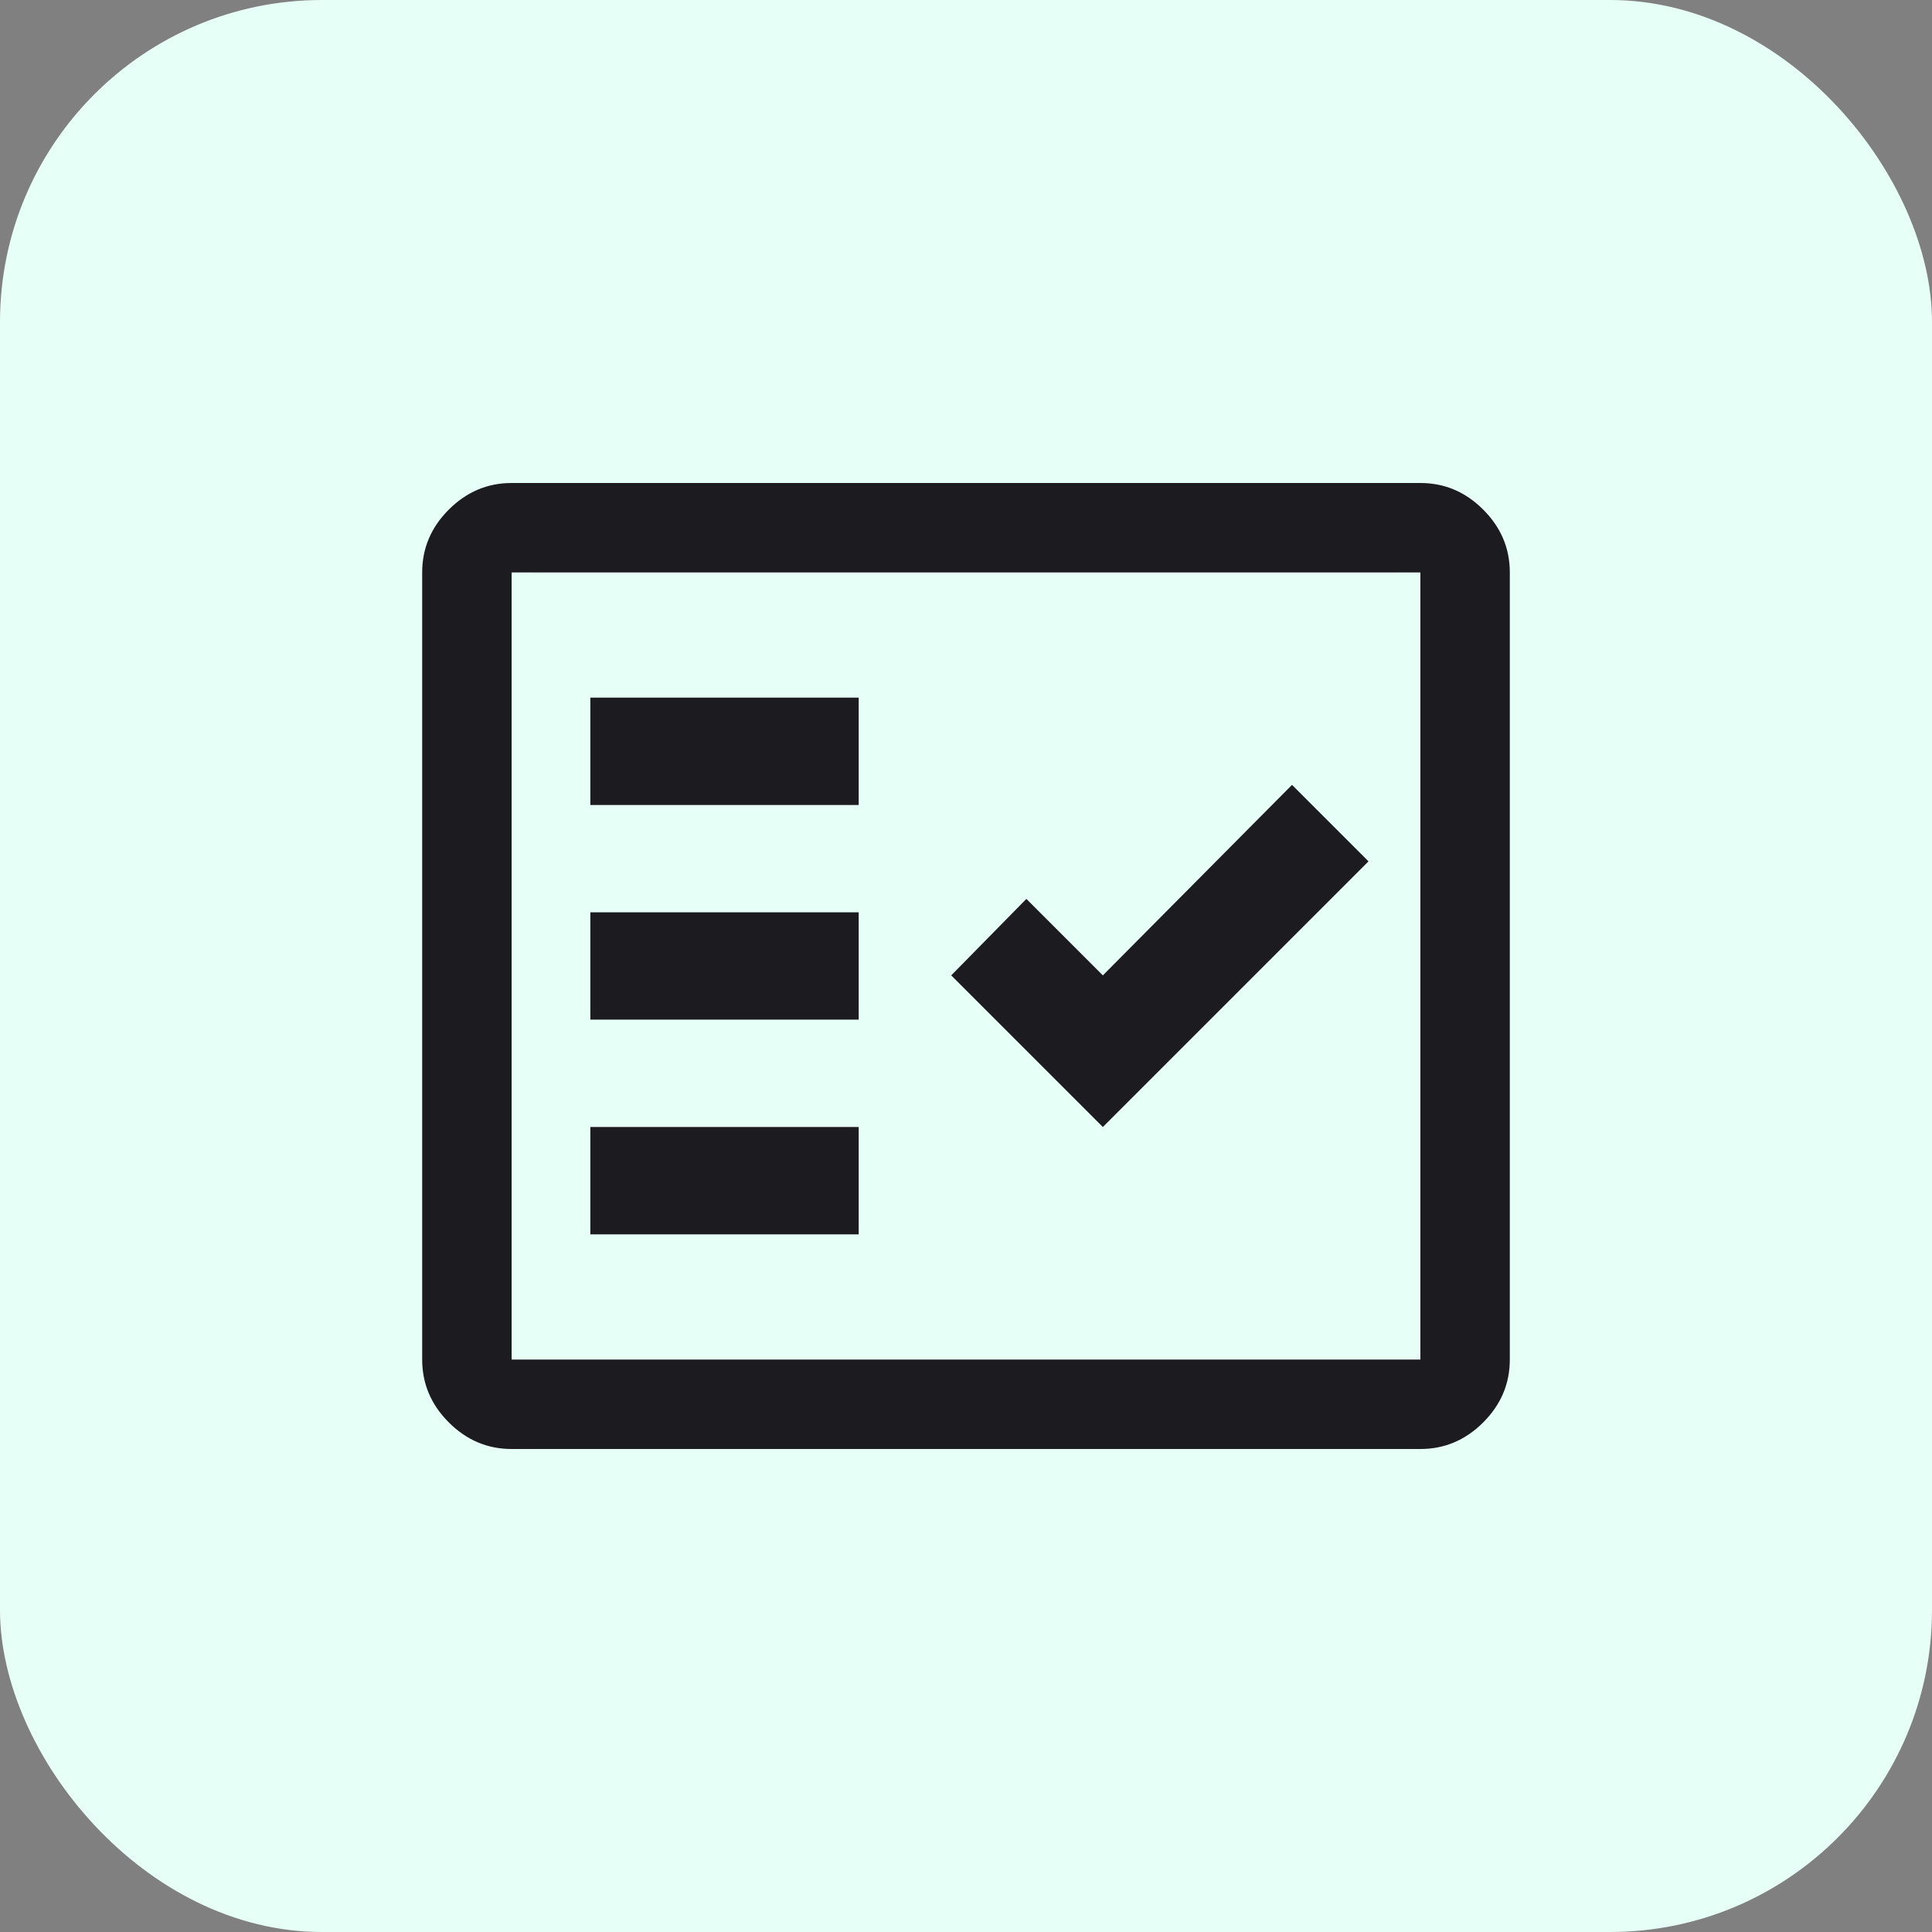 <?xml version="1.0" encoding="UTF-8"?>
<svg xmlns="http://www.w3.org/2000/svg" xmlns:xlink="http://www.w3.org/1999/xlink" fill="none" height="48" viewBox="0 0 48 48" width="48">
  <rect x="0" y="0" width="48" height="48" fill="#808080" stroke="none"/>
  <mask id="a" height="32" maskUnits="userSpaceOnUse" width="32" x="8" y="8">
    <path d="m8 8h32v32h-32z" fill="#d9d9d9"></path>
  </mask>
  <rect fill="#e6fff7" height="48" rx="8" width="48"></rect>
  <g mask="url(#a)">
    <path d="m12.711 36c-.6 0-1.12-.22-1.561-.661-.441-.441-.661-.961-.661-1.561v-19.556c0-.6.22-1.12.661-1.561.441-.441.961-.661 1.561-.661h22.578c.6 0 1.12.22 1.561.661s.661.961.661 1.561v19.556c0 .6-.22 1.12-.661 1.561s-.961.661-1.561.661zm0-2.222h22.578v-19.556h-22.578zm1.956-3.111h6.667v-2.667h-6.667zm12.733-2.667 6.6-6.6-1.9-1.9-4.7 4.733-1.9-1.9-1.867 1.9zm-12.733-2.667h6.667v-2.667h-6.667zm0-5.333h6.667v-2.667h-6.667z" fill="#1c1b1f"></path>
  </g>
</svg>
